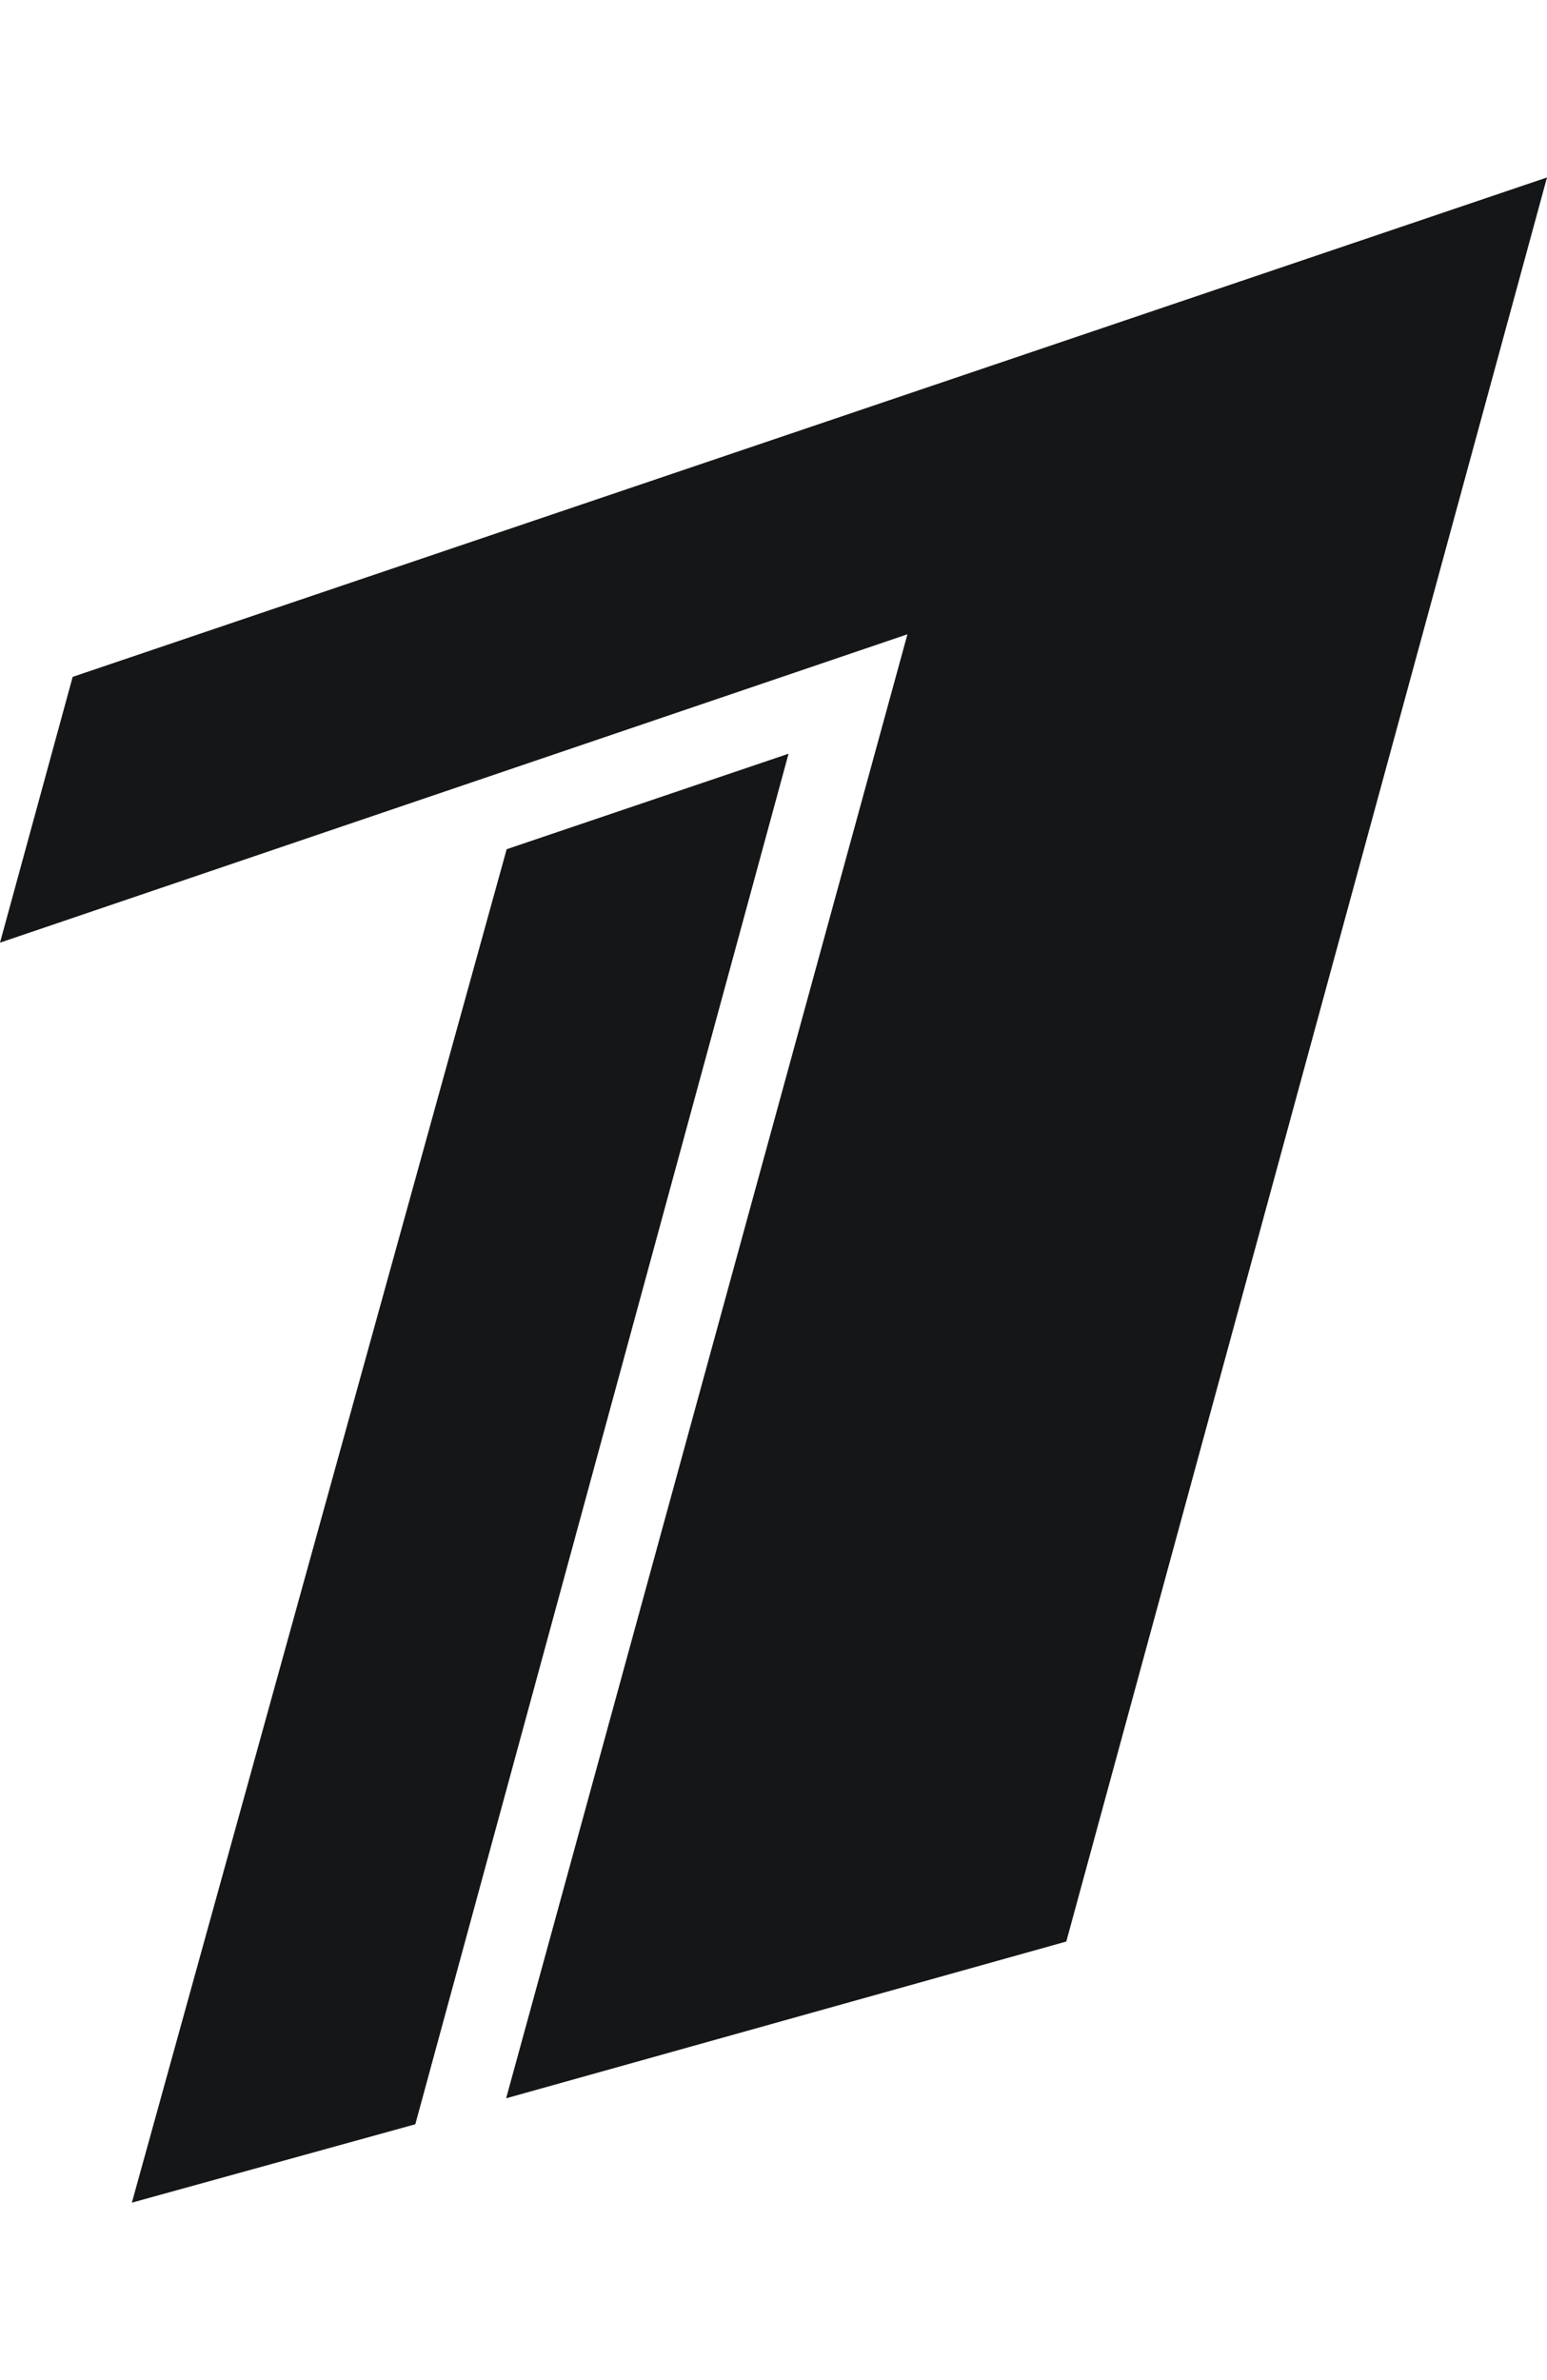 <svg width="52" height="80" viewBox="0 0 52 80" fill="none" xmlns="http://www.w3.org/2000/svg">
<g clip-path="url(#clip0_48391_7972)">
<path d="M2.443 22.751L52 5.965L35.842 65.259L17.013 70.528L30.502 21.32L0 31.685L2.443 22.751Z" fill="#151617"/>
<path d="M26.506 25.334L13.96 71.401L4.432 74.036L17.031 28.544L26.506 25.334Z" fill="#151617"/>
</g>
<defs>
<clipPath id="clip0_48391_7972">
<rect width="52" height="80" fill="white"/>
</clipPath>
</defs>
</svg>
